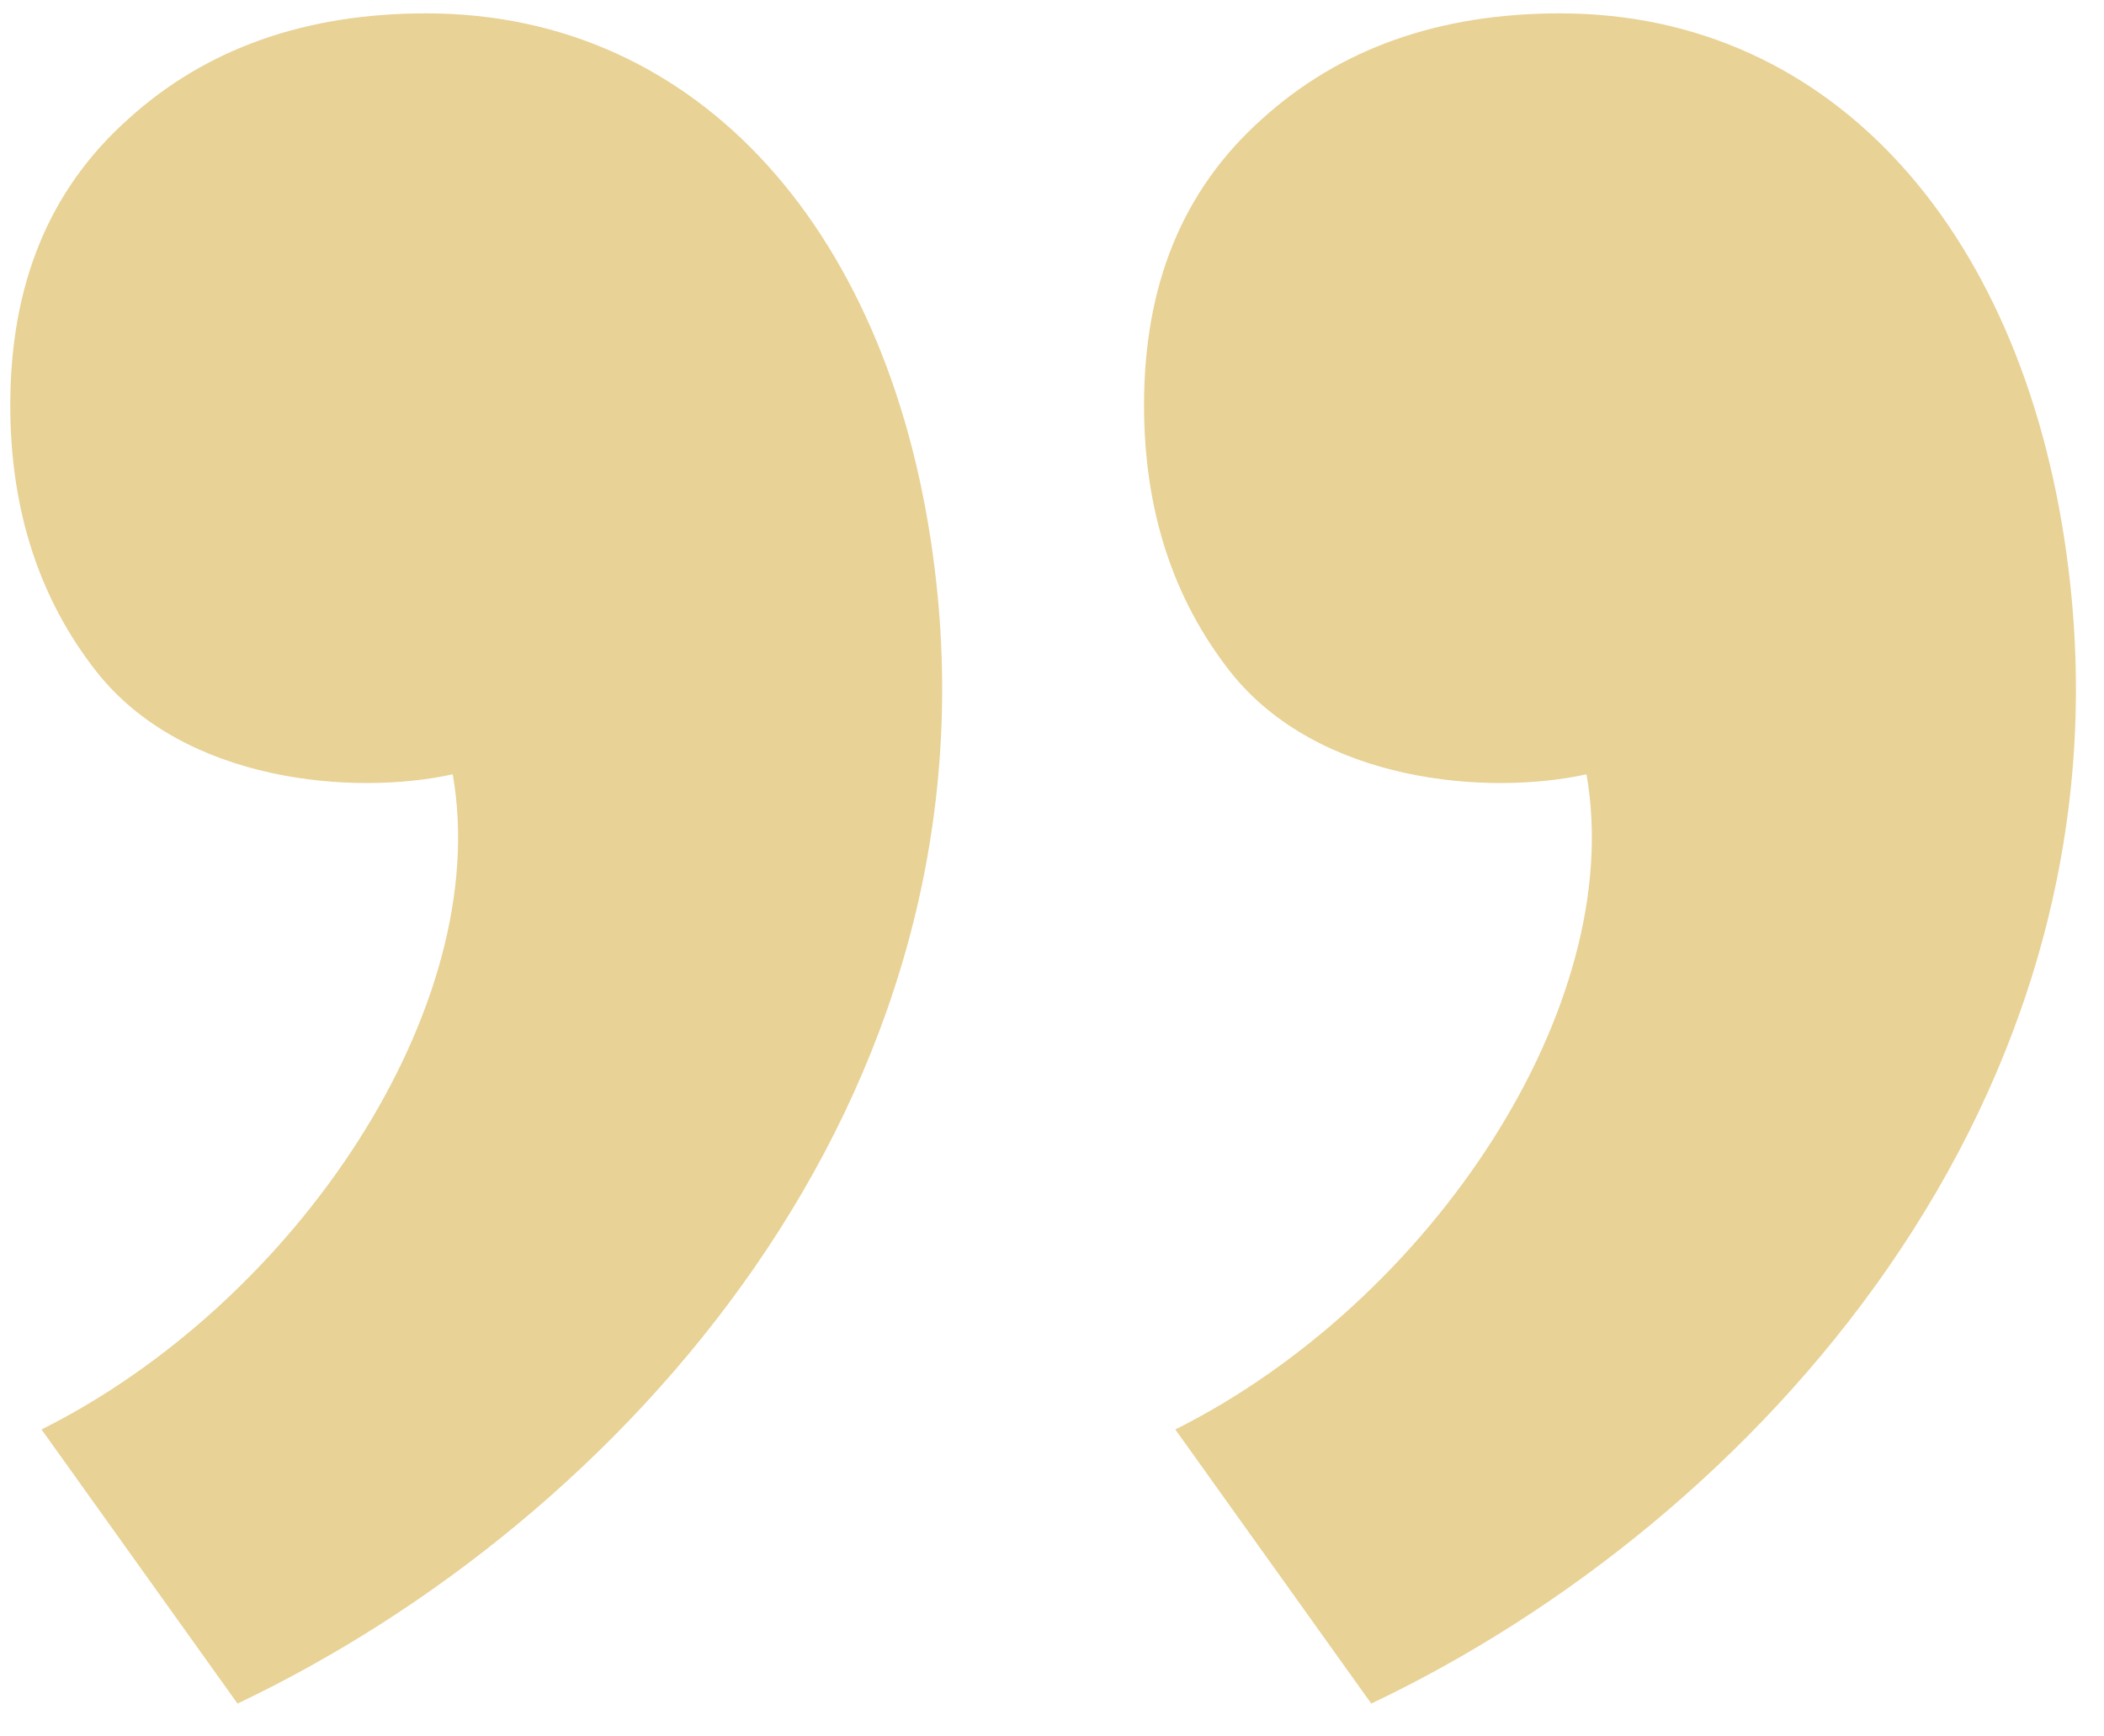 <svg width="63" height="52" viewBox="0 0 63 52" fill="none" xmlns="http://www.w3.org/2000/svg">
<path d="M34.256 12.136C34.256 15.268 35.12 17.932 36.848 20.128C39.476 23.44 44.552 23.836 47.504 23.188C48.728 30.136 42.824 38.992 35.192 42.808L41.06 51.016C52.58 45.544 63.884 32.944 61.94 17.068C60.716 7.024 54.92 0.4 46.712 0.4C43.112 0.4 40.124 1.444 37.784 3.568C35.408 5.692 34.256 8.536 34.256 12.136ZM0.308 12.136C0.308 15.268 1.172 17.932 2.9 20.128C5.528 23.44 10.604 23.836 13.556 23.188C14.78 30.136 8.876 38.992 1.244 42.808L7.112 51.016C18.632 45.544 29.936 32.944 27.992 17.068C26.768 7.024 20.972 0.4 12.764 0.4C9.164 0.4 6.176 1.444 3.836 3.568C1.46 5.692 0.308 8.536 0.308 12.136Z" fill="#E8D295"/>
</svg>

